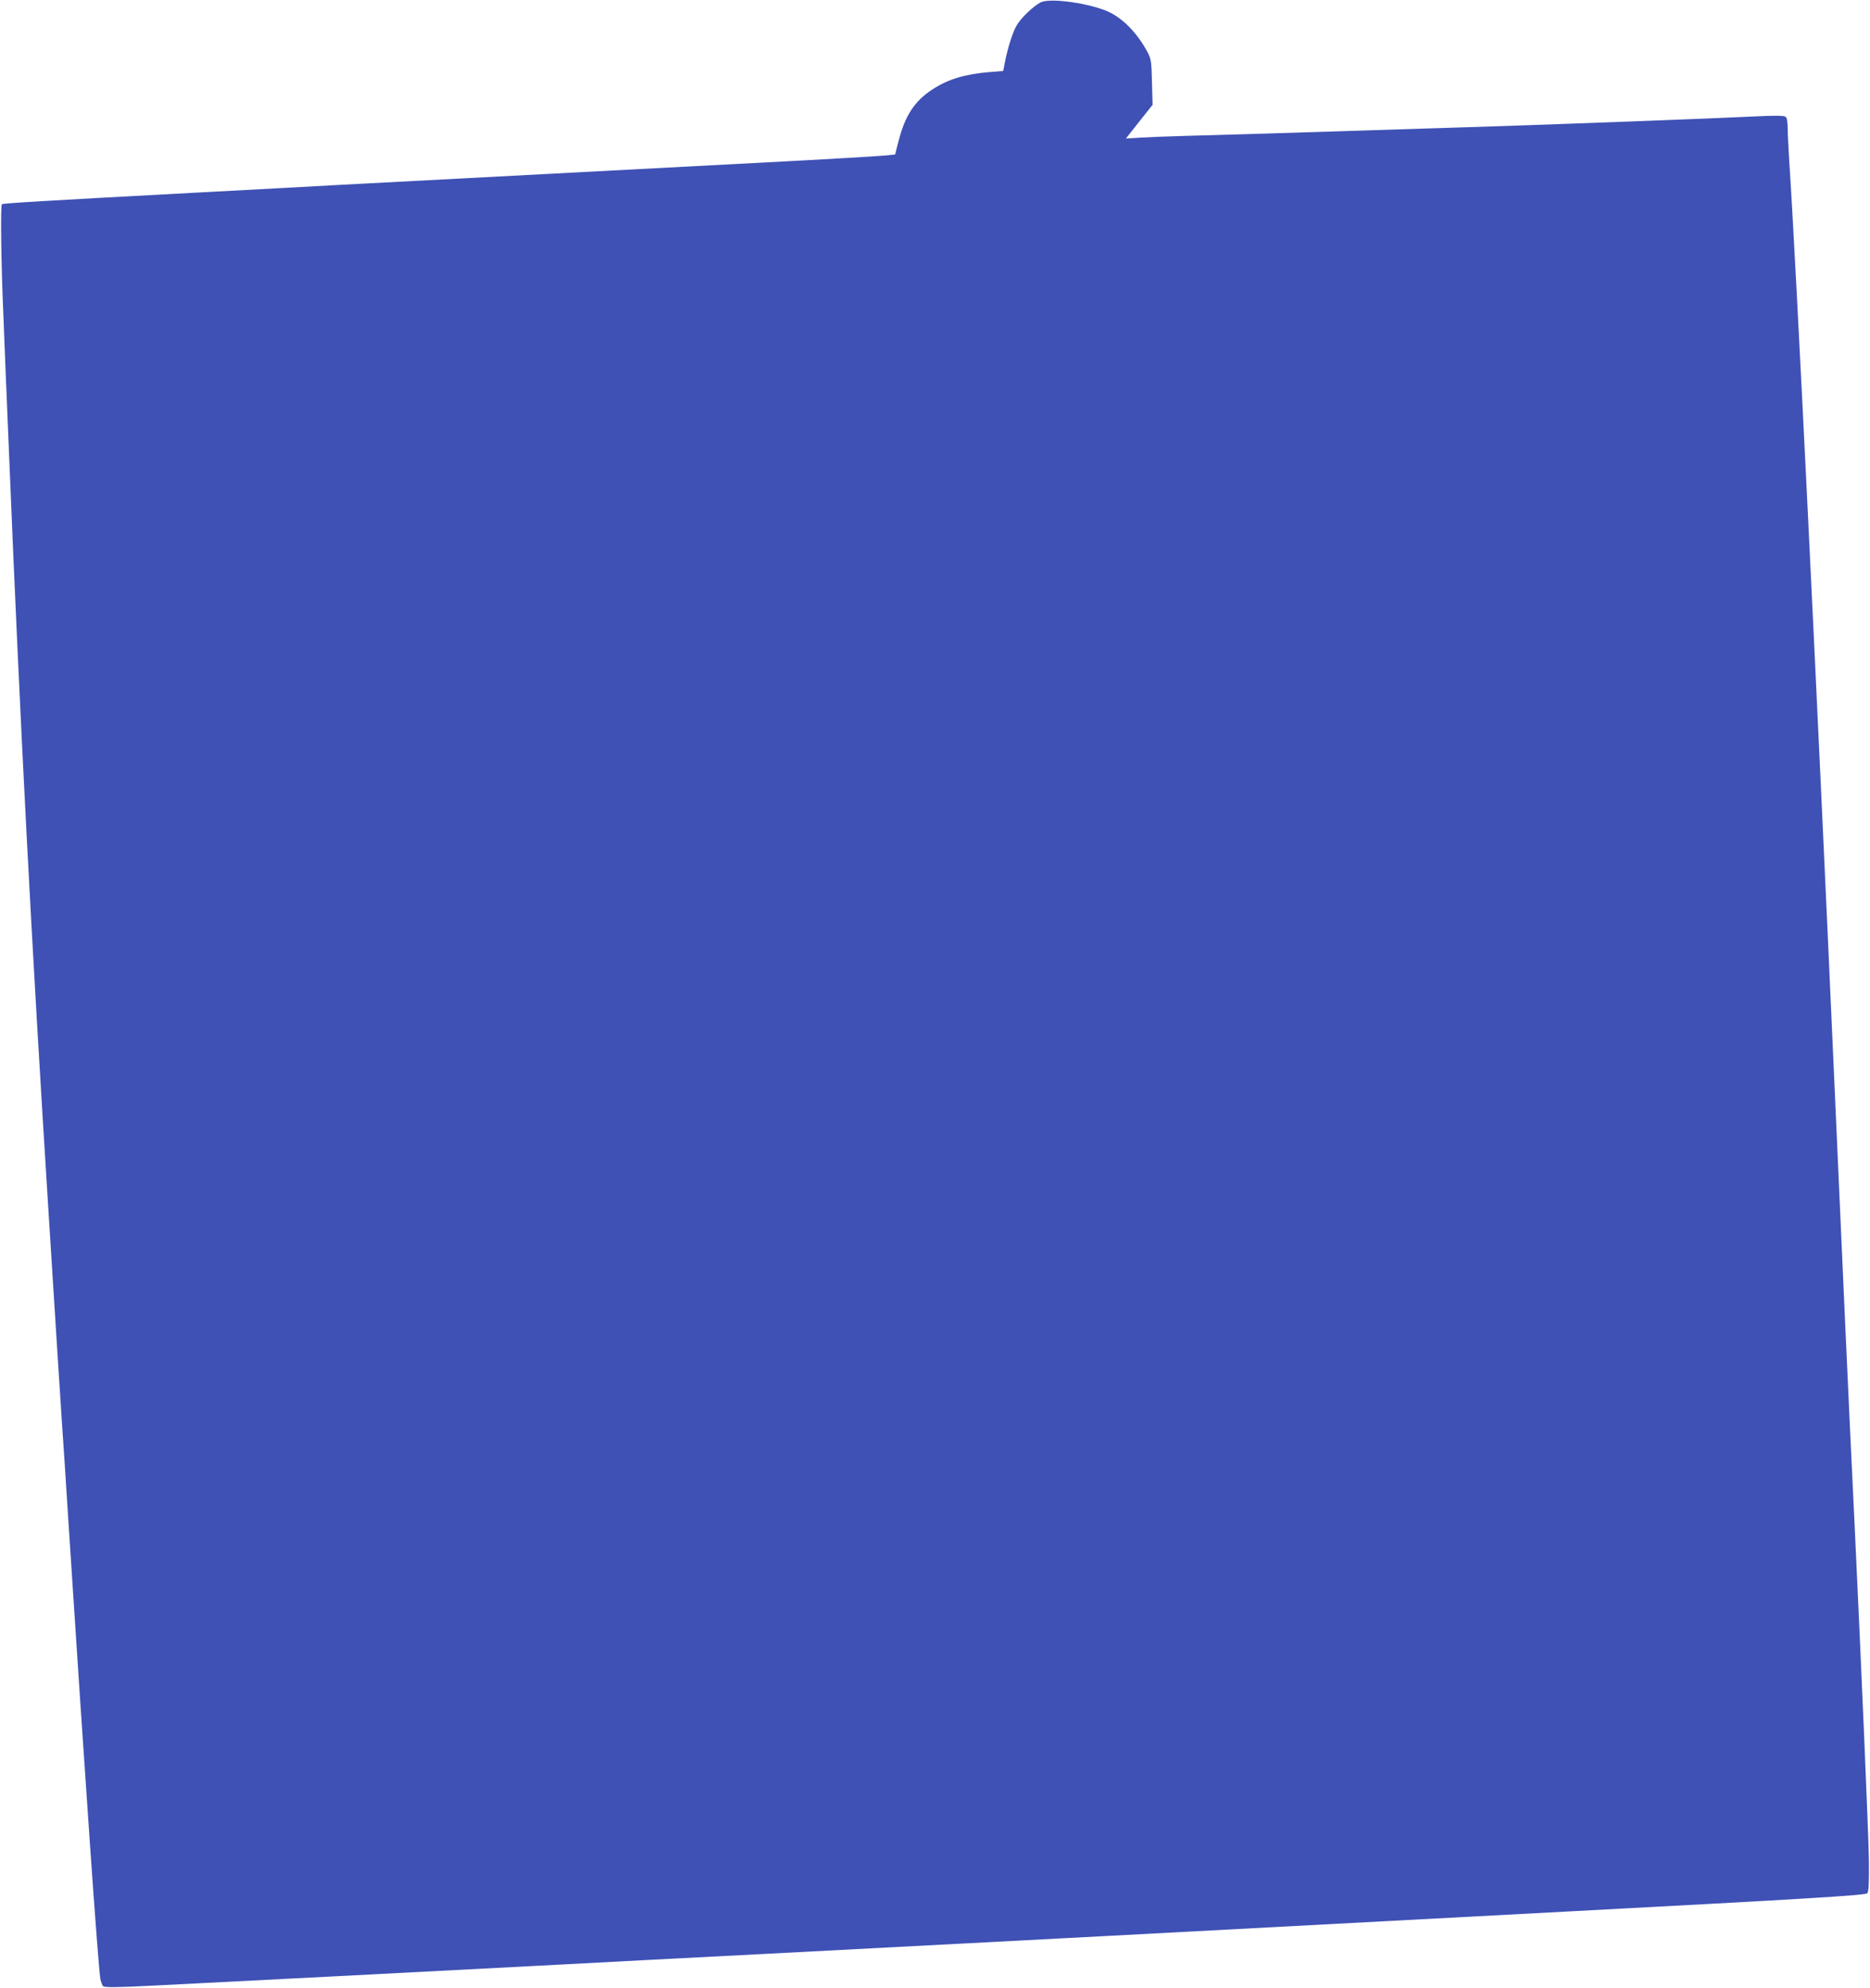 <?xml version="1.0" standalone="no"?>
<!DOCTYPE svg PUBLIC "-//W3C//DTD SVG 20010904//EN"
 "http://www.w3.org/TR/2001/REC-SVG-20010904/DTD/svg10.dtd">
<svg version="1.0" xmlns="http://www.w3.org/2000/svg"
 width="1204pt" height="1280pt" viewBox="0 0 1204 1280"
 preserveAspectRatio="xMidYMid meet">
<g transform="translate(0,1280) scale(0.1,-0.1)"
fill="#3f51b5" stroke="none">
<path d="M6703 12786 c-44 -20 -130 -101 -158 -151 -25 -43 -57 -144 -75 -236
l-11 -56 -87 -7 c-158 -13 -265 -45 -366 -110 -116 -75 -178 -168 -220 -332
l-23 -89 -74 -7 c-41 -4 -375 -24 -744 -43 -687 -36 -2411 -127 -2750 -145
-104 -6 -269 -15 -365 -20 -96 -5 -348 -19 -560 -30 -1010 -54 -1252 -69
-1258 -75 -9 -9 -5 -366 8 -670 5 -137 21 -524 35 -860 76 -1860 146 -3194
260 -5000 19 -302 44 -694 55 -870 11 -176 25 -385 30 -465 6 -80 24 -354 40
-610 112 -1731 191 -2853 206 -2952 4 -21 12 -42 19 -48 10 -8 104 -7 332 5
324 16 1932 99 2613 135 206 11 809 43 1340 70 1579 82 2460 129 5130 271
1565 83 1930 105 1942 118 10 9 12 62 11 208 -2 163 -49 1260 -93 2183 -25
524 -32 662 -60 1280 -16 360 -48 1065 -70 1565 -110 2478 -247 5286 -290
5918 -5 82 -10 177 -10 212 0 39 -5 67 -13 73 -10 8 -69 9 -208 2 -284 -14
-1173 -47 -1714 -65 -899 -28 -1102 -35 -1425 -45 -179 -5 -413 -12 -520 -15
-107 -3 -237 -8 -288 -11 l-93 -6 86 109 86 108 -4 145 c-3 134 -5 149 -29
195 -63 118 -153 212 -246 257 -118 56 -375 93 -439 64z"/>
</g>
</svg>
